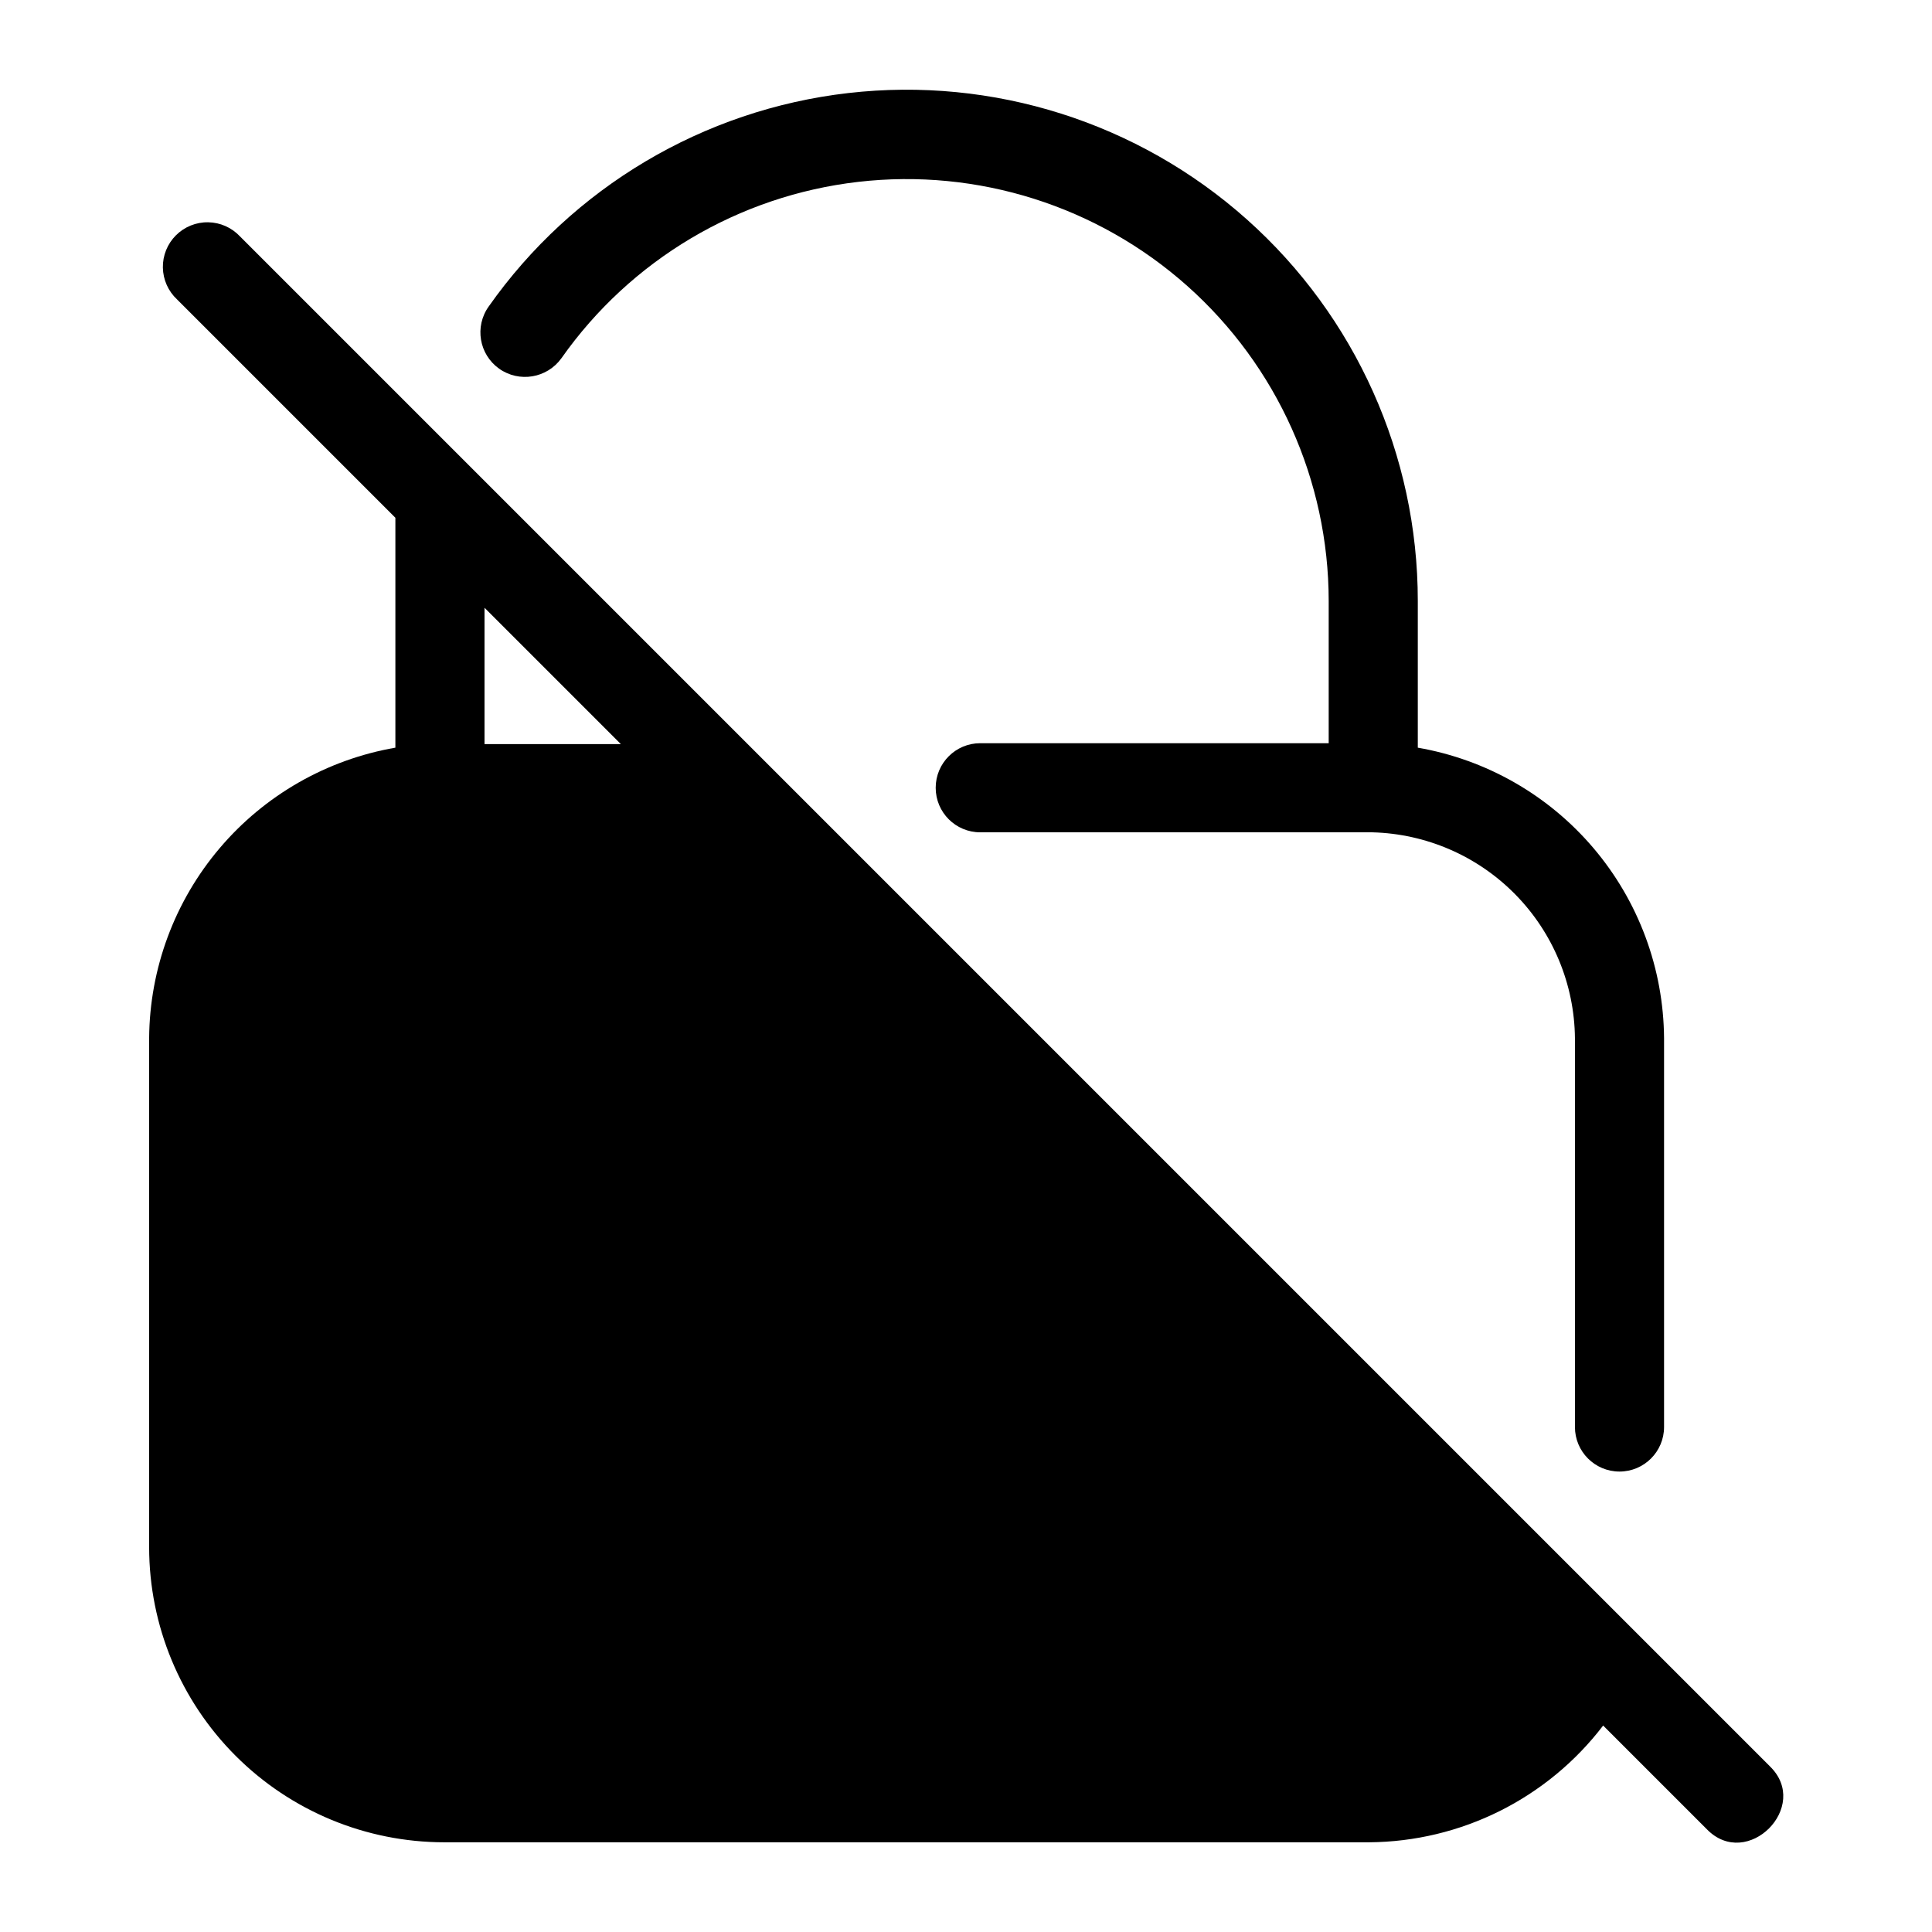 <?xml version="1.0" encoding="UTF-8"?>
<!-- The Best Svg Icon site in the world: iconSvg.co, Visit us! https://iconsvg.co -->
<svg fill="#000000" width="800px" height="800px" version="1.1" viewBox="144 144 512 512" xmlns="http://www.w3.org/2000/svg">
 <g>
  <path d="m276.25 241.69c5.332 3.785 12.715 2.555 16.531-2.754 18.355-26.078 46.969-43.082 78.645-46.738 31.68-3.656 63.414 6.383 87.227 27.59 23.812 21.211 37.441 51.574 37.465 83.461v37.707h-92.34c-6.523 0-11.809 5.289-11.809 11.809 0 6.523 5.285 11.809 11.809 11.809h103.91c14.273 0.367 27.848 6.258 37.859 16.434 10.016 10.176 15.691 23.844 15.828 38.121v103.04c0 6.523 5.285 11.809 11.809 11.809 6.519 0 11.809-5.285 11.809-11.809v-103.04c-0.137-18.445-6.742-36.258-18.668-50.328-11.93-14.074-28.418-23.508-46.594-26.66v-38.891c0-38.625-16.488-75.414-45.32-101.12-28.828-25.703-67.262-37.879-105.63-33.469-38.375 4.414-73.039 24.996-95.281 56.574-3.777 5.309-2.543 12.668 2.754 16.453z"/>
  <path d="m613.02 612.07-405.41-405.41c-2.184-2.344-5.227-3.699-8.43-3.754-3.203-0.059-6.293 1.191-8.559 3.457-2.266 2.266-3.512 5.352-3.457 8.555 0.059 3.207 1.414 6.25 3.758 8.434l57.859 57.859v60.93c-18.176 3.152-34.664 12.586-46.59 26.66-11.93 14.07-18.535 31.883-18.668 50.328v134.93c0.02 20.727 8.262 40.594 22.918 55.25 14.652 14.656 34.523 22.898 55.25 22.918h245.13c24.352-0.164 47.254-11.586 62.031-30.938l27.473 27.473c10.707 11.023 27.711-6.059 16.691-16.688zm-340.62-307.01 36.133 36.133h-36.133z"/>
 </g>
</svg>